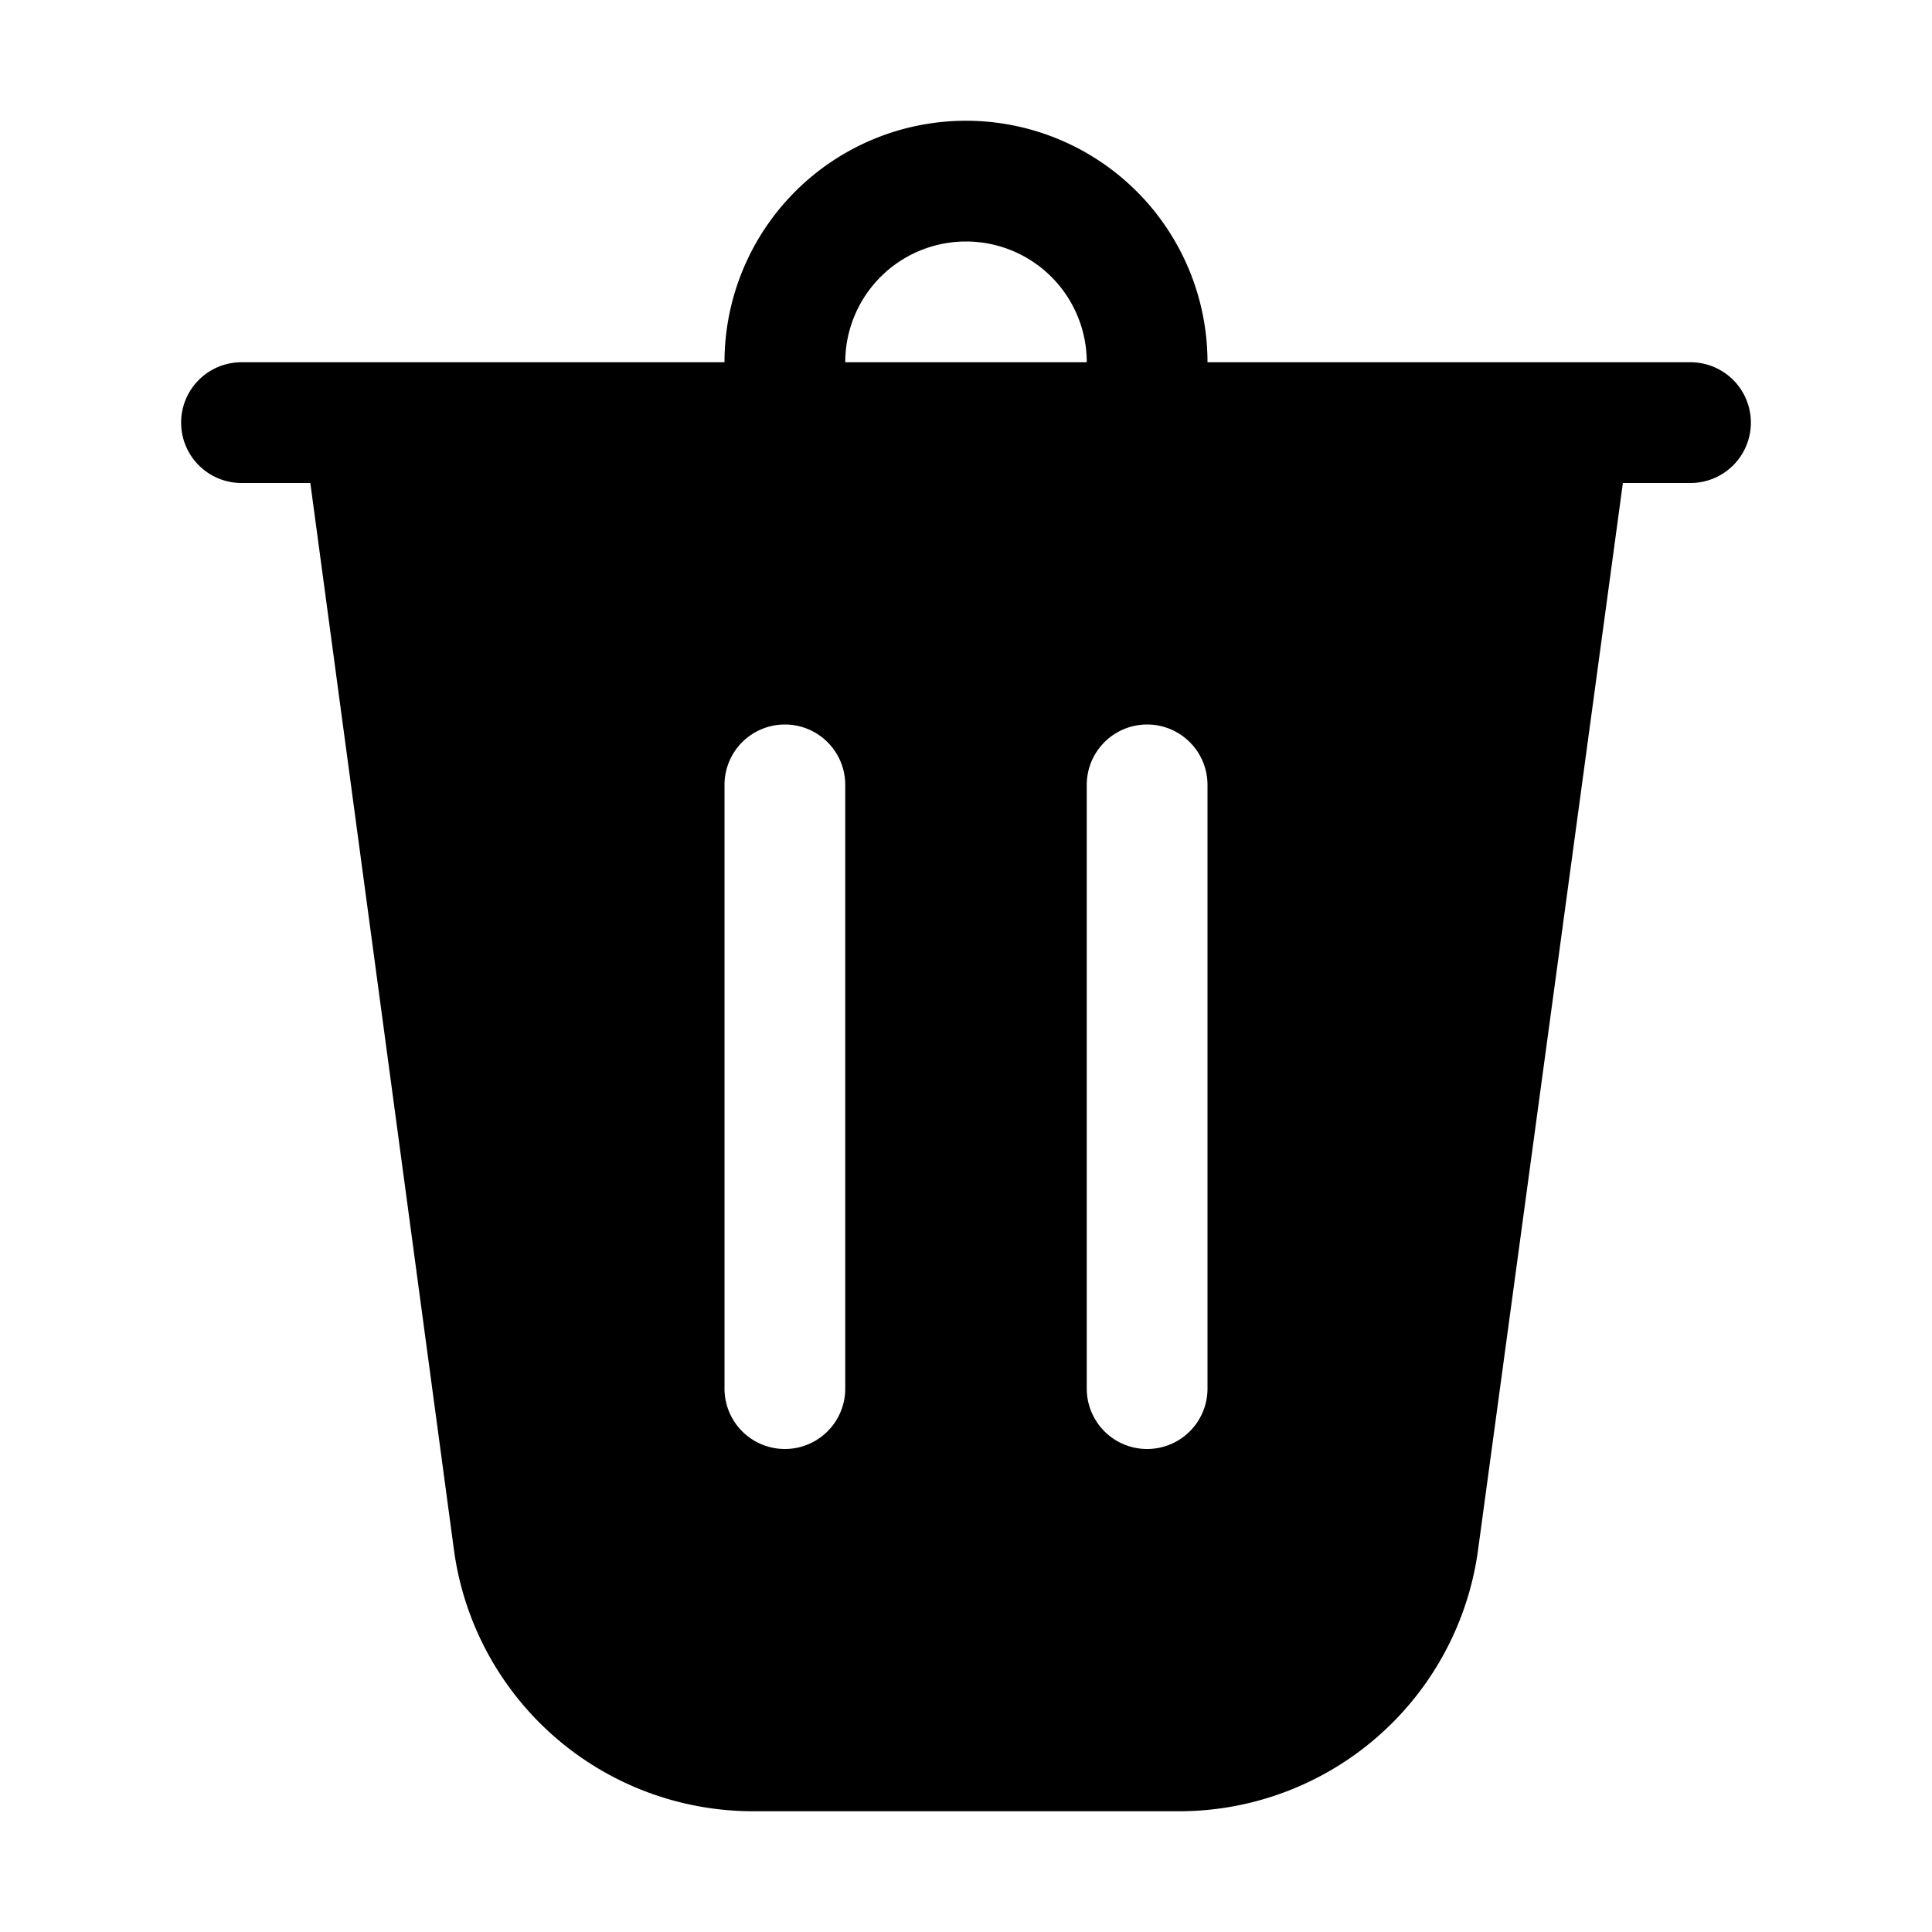 <svg width="16" height="16" viewBox="0 0 16 16" xmlns="http://www.w3.org/2000/svg"><path d="M7 3h2a1 1 0 0 0-2 0ZM6 3a2 2 0 1 1 4 0h4a.5.5 0 0 1 0 1h-.56l-1.2 8.84A2.5 2.5 0 0 1 9.74 15h-3.5a2.5 2.5 0 0 1-2.48-2.16L2.57 4H2a.5.5 0 0 1 0-1h4Zm1 3.5a.5.5 0 0 0-1 0v5a.5.5 0 0 0 1 0v-5ZM9.5 6a.5.5 0 0 0-.5.5v5a.5.5 0 0 0 1 0v-5a.5.5 0 0 0-.5-.5Z"/></svg>